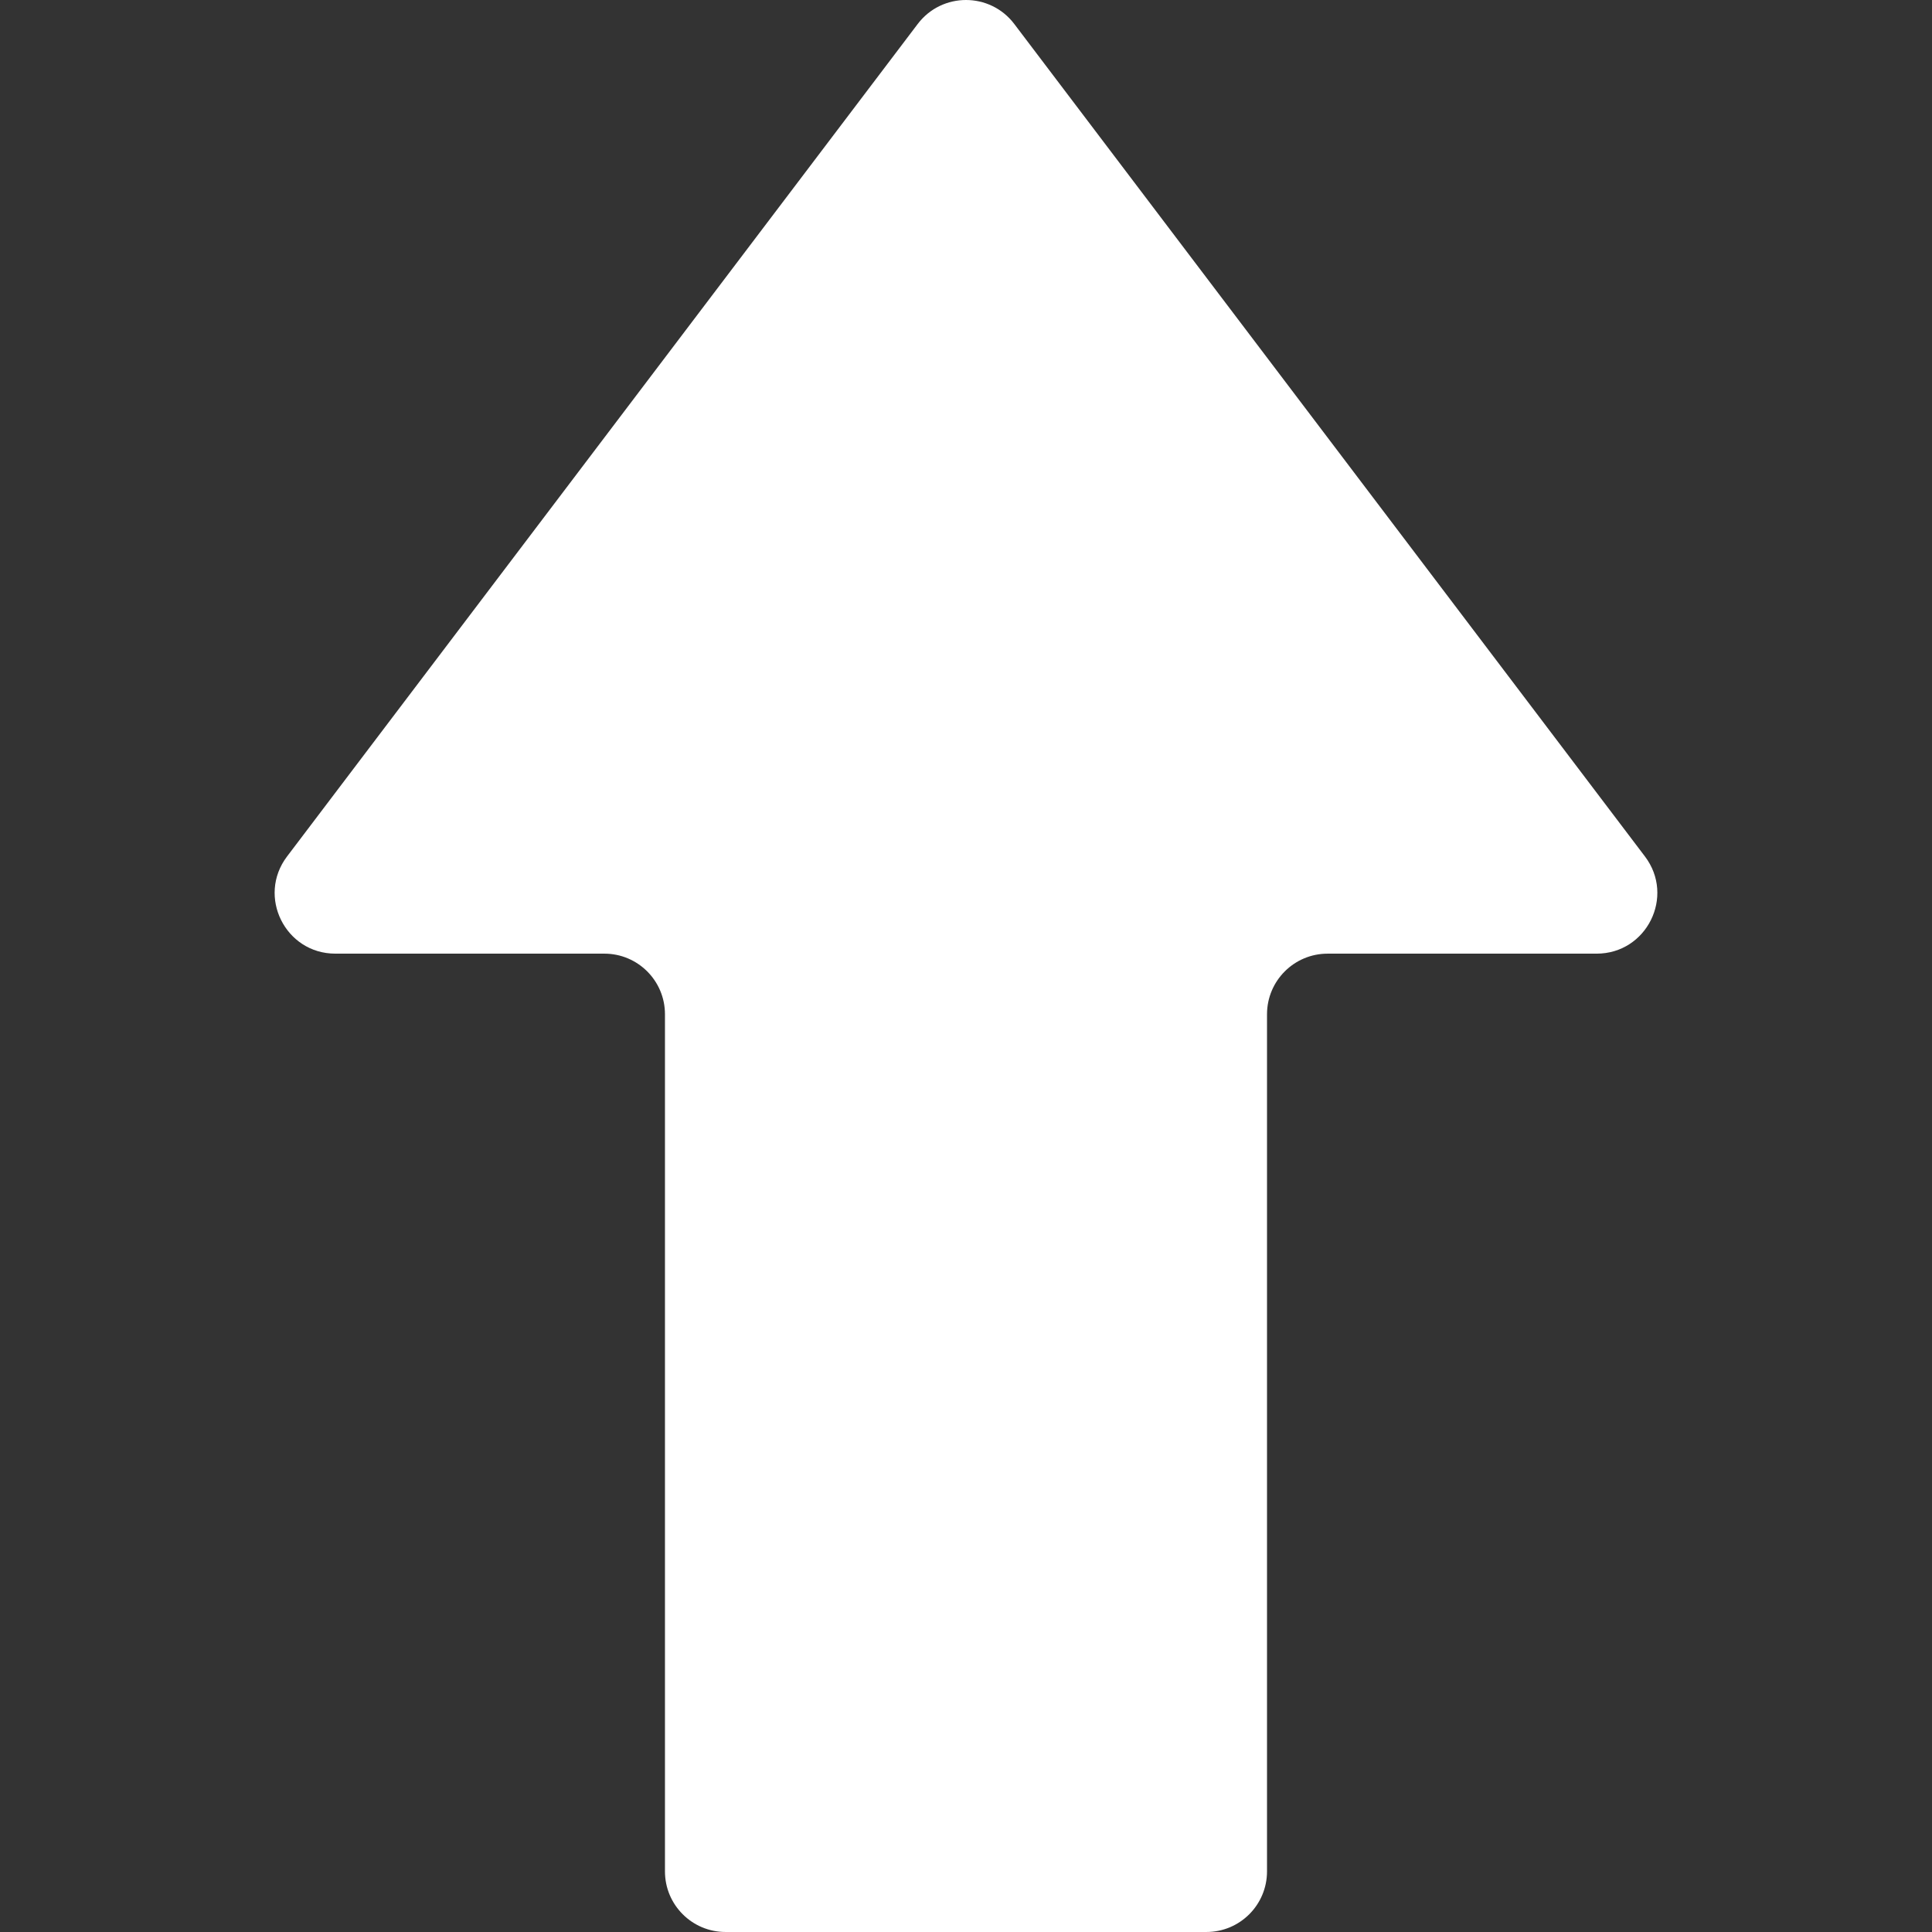 <!--?xml version="1.0" encoding="utf-8"?-->
<!-- Generator: Adobe Illustrator 18.0.0, SVG Export Plug-In . SVG Version: 6.00 Build 0)  -->

<svg version="1.1" id="_x31_0" xmlns="http://www.w3.org/2000/svg" xmlns:xlink="http://www.w3.org/1999/xlink" x="0px" y="0px" viewBox="0 0 512 512" style="width: 64px; height: 64px; opacity: 1;" xml:space="preserve">
<rect x="0" y="0" width="512" height="512" fill="#333333" stroke="none"/>
<style type="text/css">
	.st0{fill:#374149;}
</style>
<g>
	<path class="st0" d="M435.93,226.973L268.797,6.36c-6.422-8.48-19.172-8.48-25.598,0L76.07,226.973
		c-8.011,10.574-0.469,25.754,12.797,25.754h71.297c8.867,0,16.059,7.191,16.059,16.058v227.156c0,8.871,7.187,16.058,16.058,16.058
		h127.437c8.867,0,16.055-7.187,16.055-16.058V268.786c0-8.867,7.191-16.058,16.058-16.058h71.297
		C436.398,252.727,443.941,237.547,435.93,226.973z" style="fill: rgb(255, 255, 255);"></path>
</g>
</svg>
